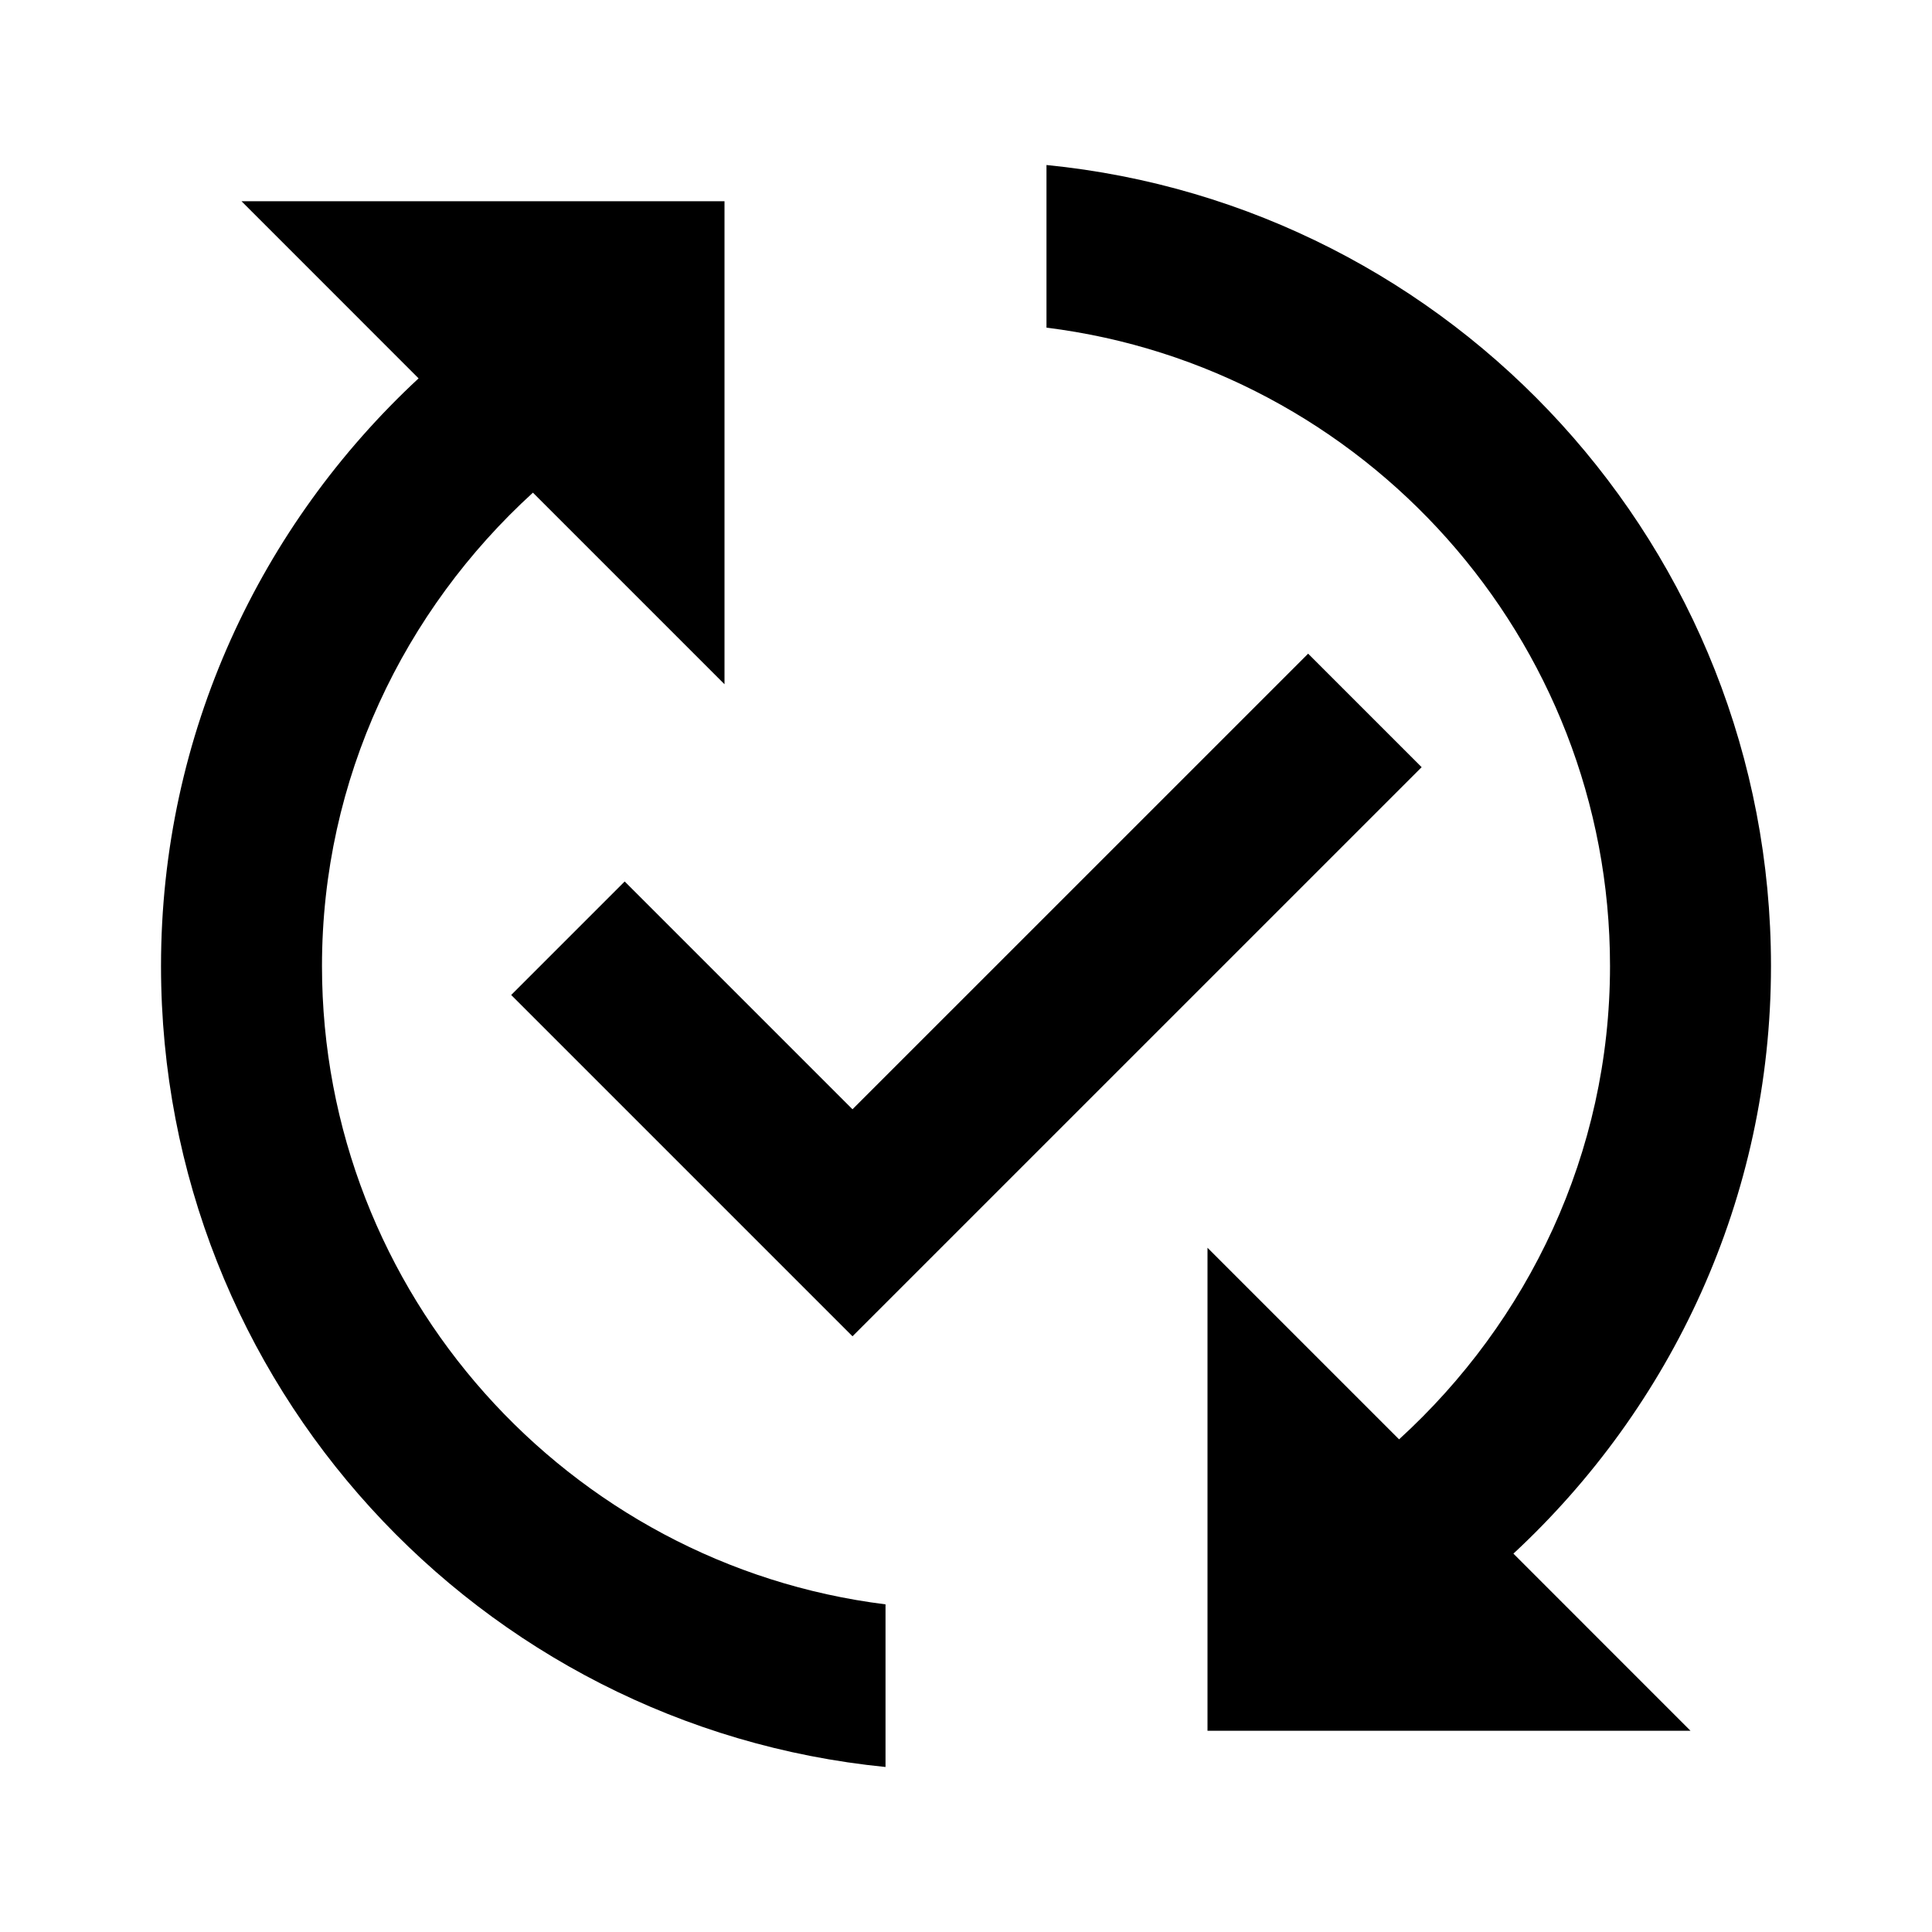 <svg width="44" height="44" viewBox="0 0 44 44" fill="none" xmlns="http://www.w3.org/2000/svg">
<path d="M32.377 17.472L19.415 30.433L11.642 22.66L14.227 20.075L19.415 25.263L29.792 14.887L32.377 17.472ZM7.333 22C7.333 17.728 9.203 13.897 12.137 11.22L16.5 15.583V4.583H5.5L9.533 8.617C5.94 11.953 3.667 16.702 3.667 22C3.667 31.515 10.908 39.325 20.167 40.242V36.538C12.943 35.64 7.333 29.462 7.333 22ZM40.333 22C40.333 12.485 33.092 4.675 23.833 3.758V7.462C31.057 8.36 36.667 14.538 36.667 22C36.667 26.272 34.797 30.103 31.863 32.78L27.5 28.417V39.417H38.5L34.467 35.383C38.06 32.047 40.333 27.298 40.333 22Z" fill="black"/>
</svg>
